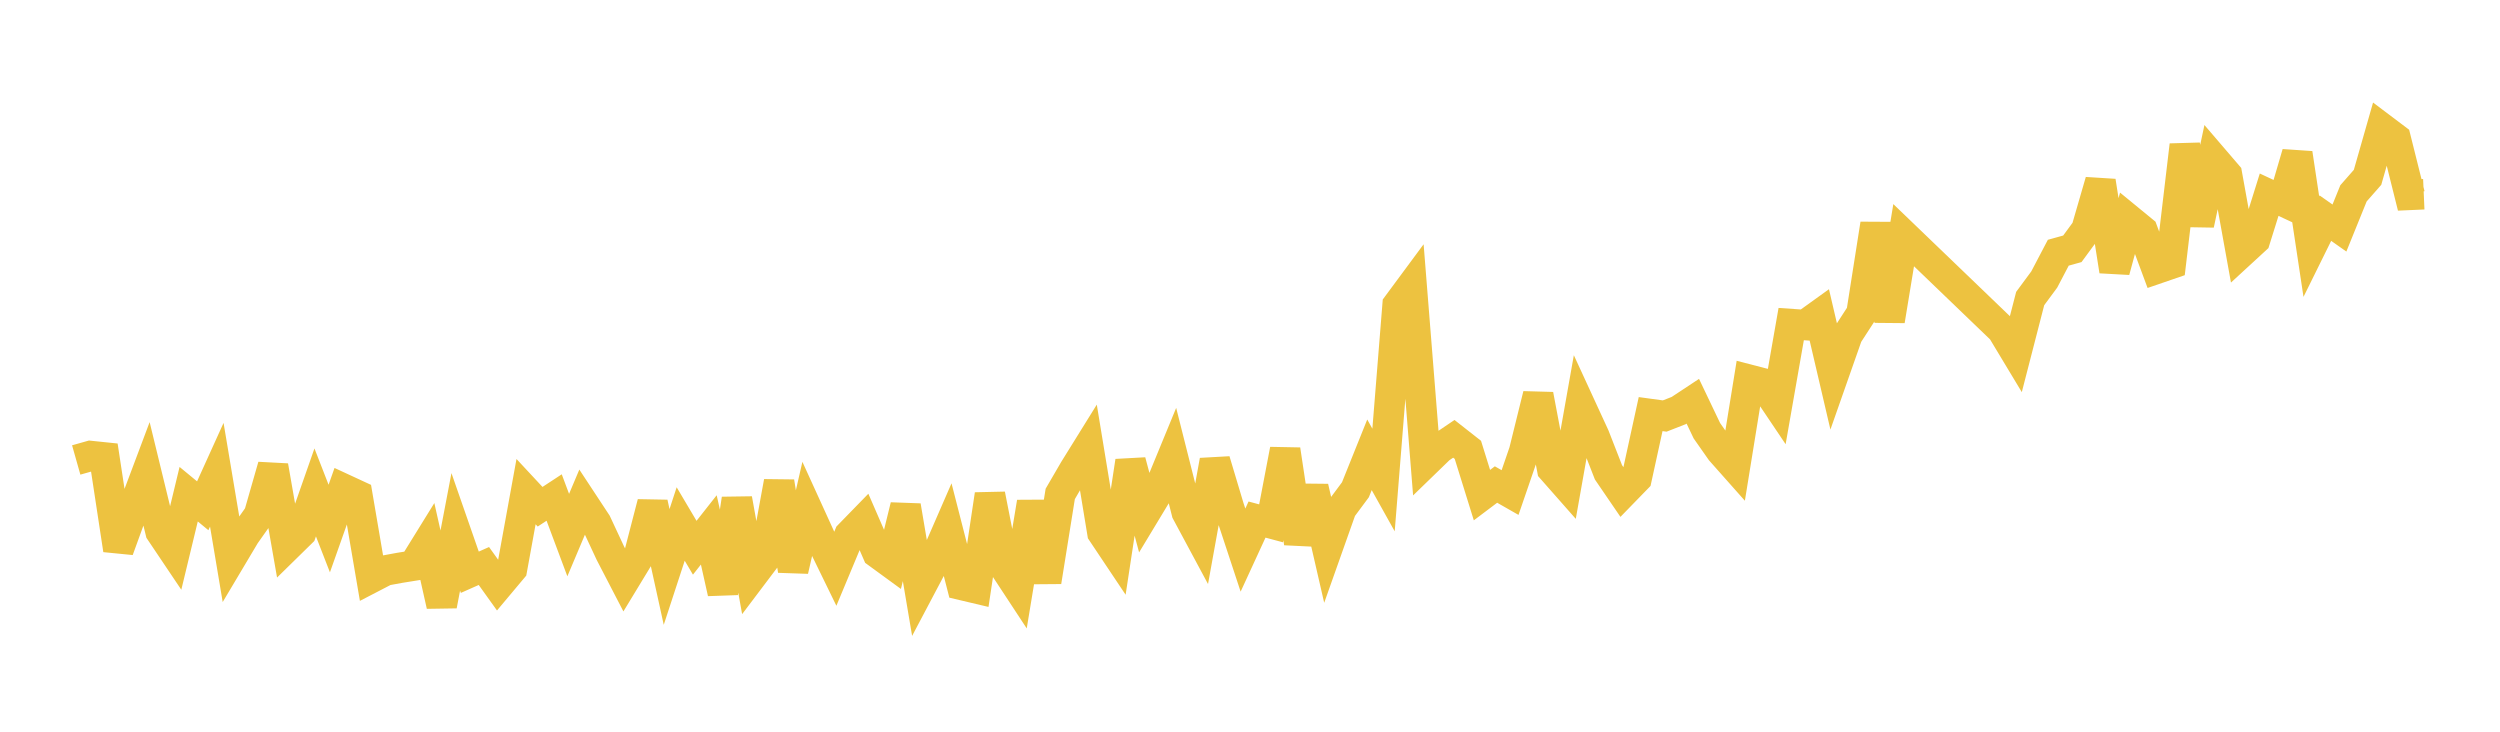 <svg width="164" height="48" xmlns="http://www.w3.org/2000/svg" xmlns:xlink="http://www.w3.org/1999/xlink"><path fill="none" stroke="rgb(237,194,64)" stroke-width="2" d="M5,30.174L5.922,29.913L6.844,30.009L7.766,36.07L8.689,33.53L9.611,31.078L10.533,34.869L11.455,36.241L12.377,32.419L13.299,33.179L14.222,31.143L15.144,36.64L16.066,35.091L16.988,33.785L17.91,30.568L18.832,35.842L19.754,34.938L20.677,32.302L21.599,34.673L22.521,32.067L23.443,32.494L24.365,37.899L25.287,37.421L26.21,37.251L27.132,37.103L28.054,35.612L28.976,39.721L29.898,34.89L30.82,37.539L31.743,37.129L32.665,38.417L33.587,37.318L34.509,32.251L35.431,33.242L36.353,32.637L37.275,35.102L38.198,32.916L39.12,34.316L40.042,36.292L40.964,38.07L41.886,36.551L42.808,32.994L43.731,37.193L44.653,34.374L45.575,35.932L46.497,34.761L47.419,38.89L48.341,32.732L49.263,37.861L50.186,36.639L51.108,31.607L52.03,37.421L52.952,33.398L53.874,35.421L54.796,37.312L55.719,35.101L56.641,34.154L57.563,36.275L58.485,36.948L59.407,33.187L60.329,38.64L61.251,36.895L62.174,34.775L63.096,38.373L64.018,38.591L64.94,32.441L65.862,37.134L66.784,38.537L67.707,32.949L68.629,38.156L69.551,32.402L70.473,30.817L71.395,29.332L72.317,34.935L73.24,36.316L74.162,30.255L75.084,33.708L76.006,32.181L76.928,29.941L77.85,33.6L78.772,35.317L79.695,30.214L80.617,33.293L81.539,36.087L82.461,34.084L83.383,34.331L84.305,29.5L85.228,35.621L86.15,31.962L87.072,35.972L87.994,33.37L88.916,32.128L89.838,29.835L90.76,31.488L91.683,20.011L92.605,18.765L93.527,30.305L94.449,29.411L95.371,28.787L96.293,29.511L97.216,32.48L98.138,31.785L99.06,32.311L99.982,29.626L100.904,25.897L101.826,30.772L102.749,31.819L103.671,26.62L104.593,28.622L105.515,30.984L106.437,32.333L107.359,31.385L108.281,27.165L109.204,27.292L110.126,26.931L111.048,26.322L111.97,28.254L112.892,29.57L113.814,30.609L114.737,24.911L115.659,25.15L116.581,26.521L117.503,21.26L118.425,21.323L119.347,20.66L120.269,24.61L121.192,21.981L122.114,20.558L123.036,14.696L123.958,21.036L124.88,15.428L131.335,21.634L132.257,23.165L133.18,19.584L134.102,18.336L135.024,16.578L135.946,16.322L136.868,15.066L137.79,11.886L138.713,17.776L139.635,14.388L140.557,15.144L141.479,17.628L142.401,17.311L143.323,9.523L144.246,14.725L145.168,10.388L146.09,11.463L147.012,16.569L147.934,15.721L148.856,12.772L149.778,13.202L150.701,10.059L151.623,16.177L152.545,14.31L153.467,14.959L154.389,12.683L155.311,11.633L156.234,8.402L157.156,9.097L158.078,12.783L159,12.742"></path></svg>